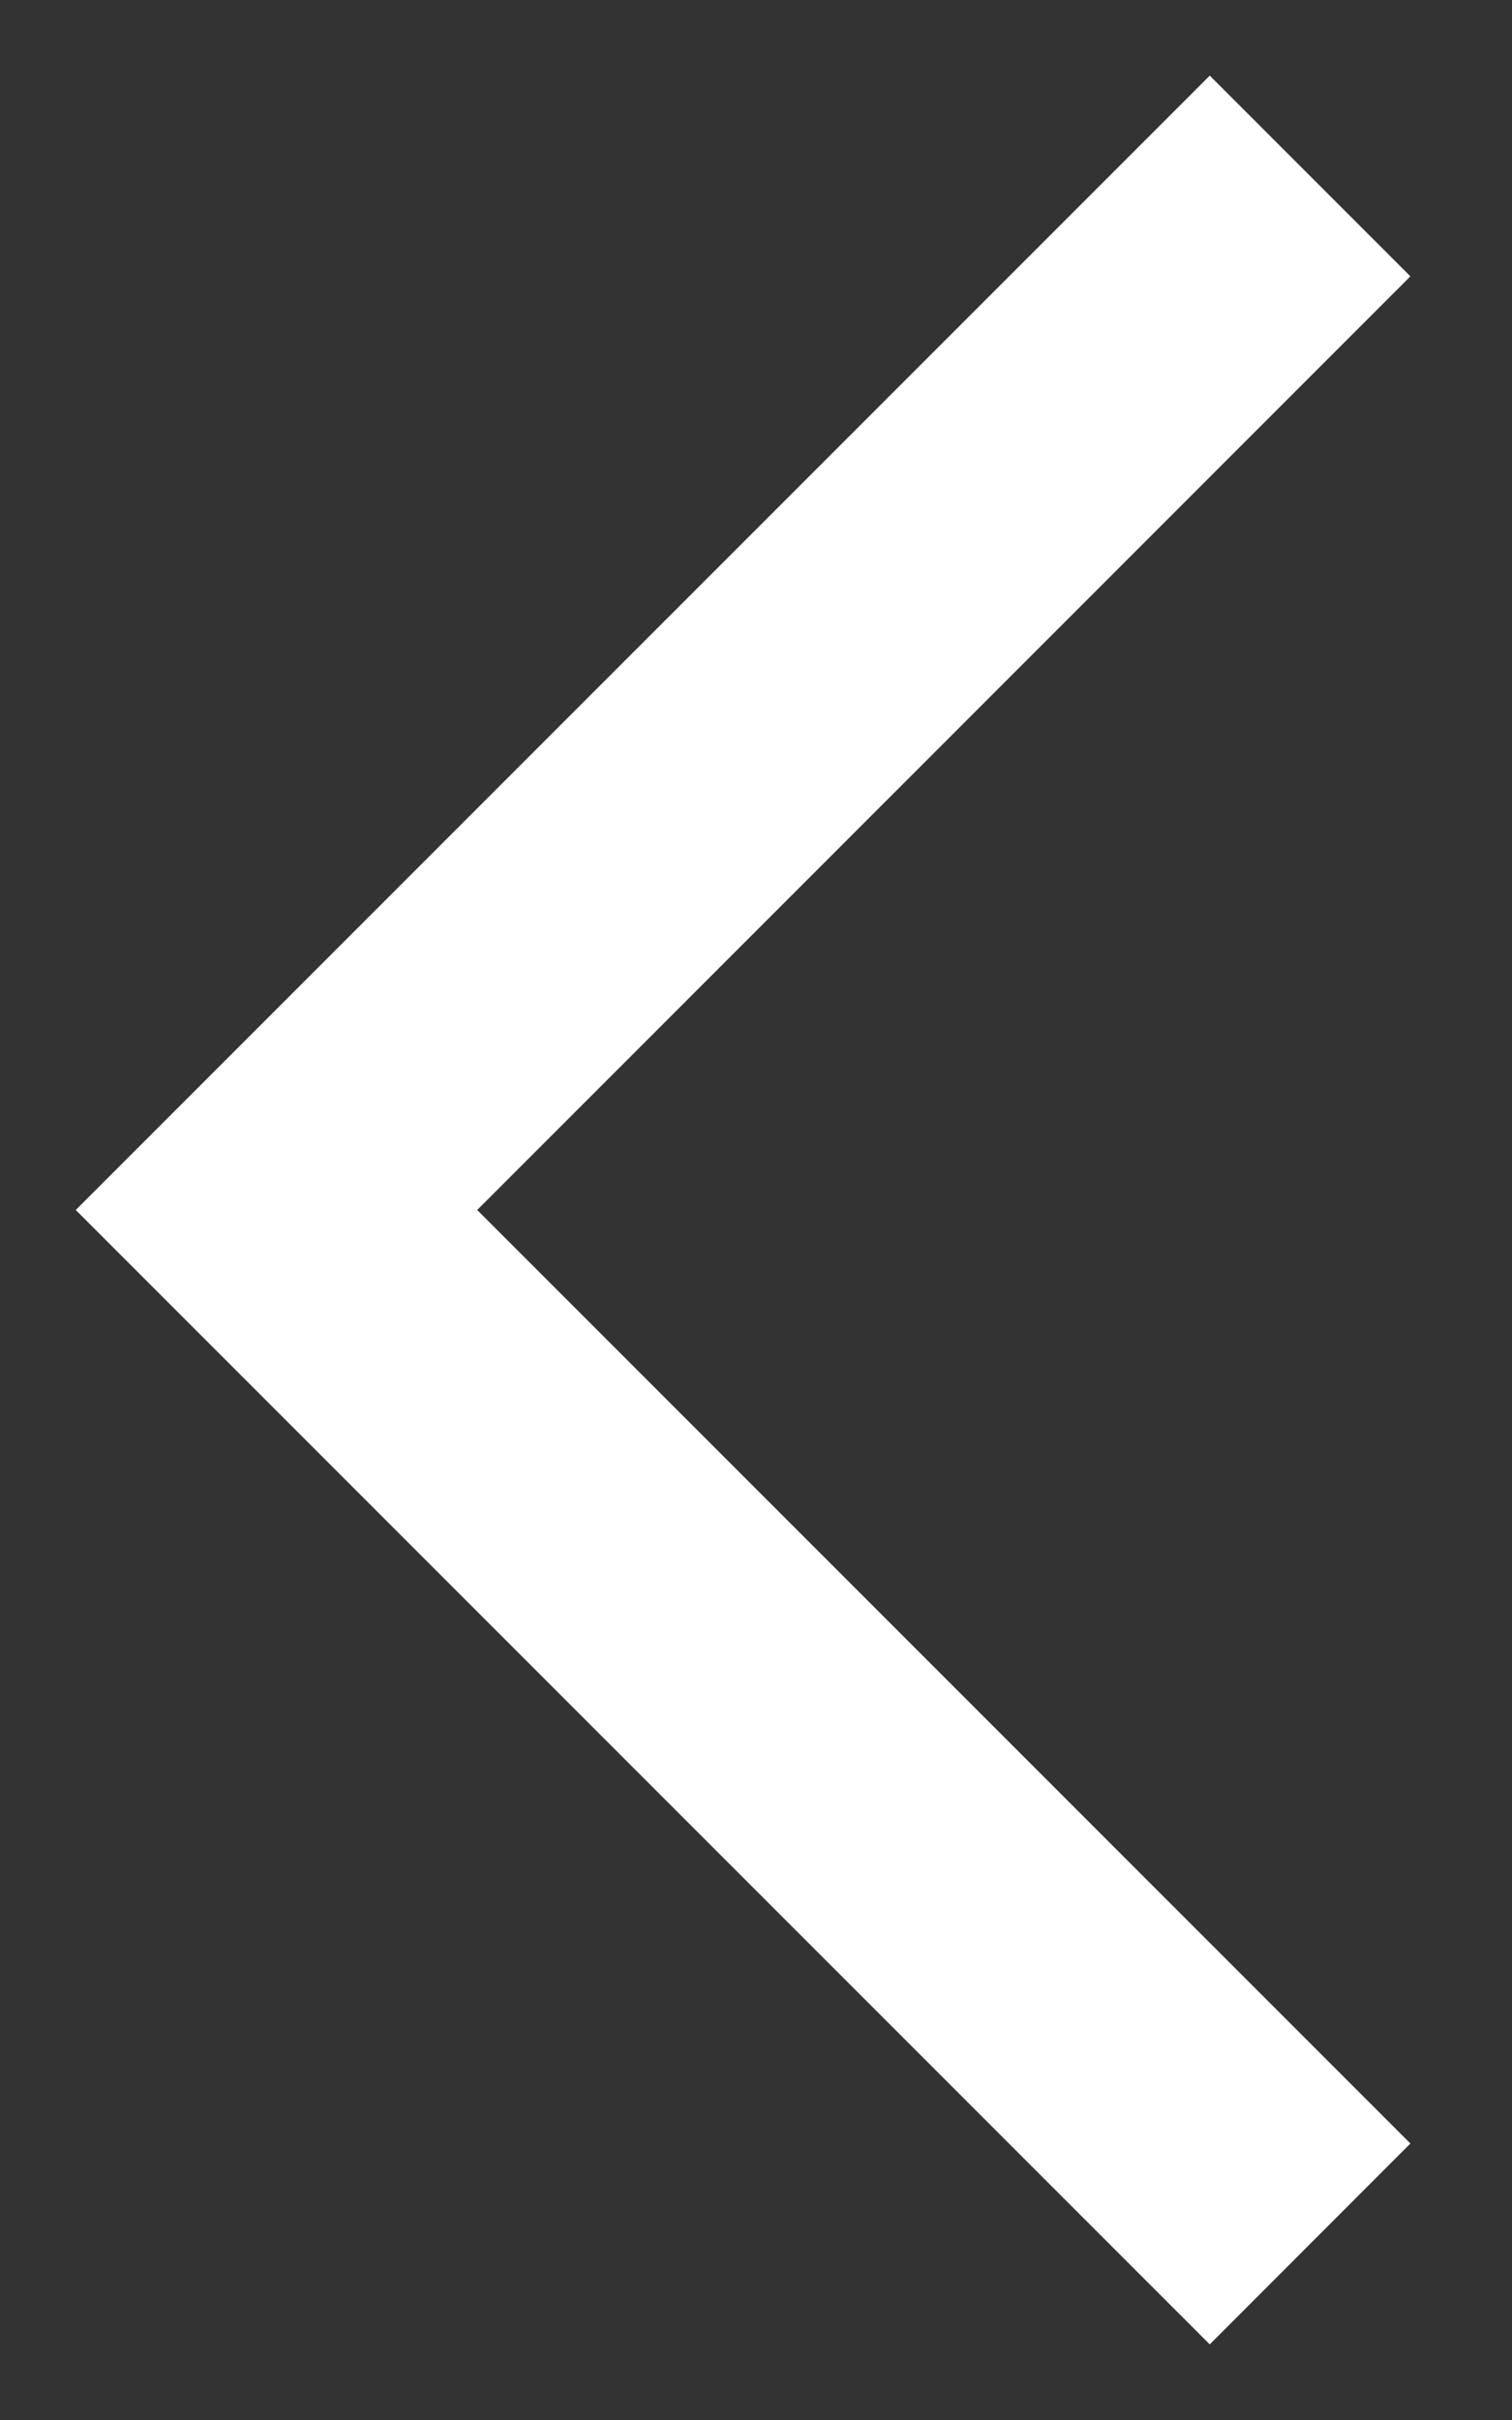 <svg width="10" height="16" viewBox="0 0 10 16" fill="none" xmlns="http://www.w3.org/2000/svg">
<rect x="0" y="0" width="10" height="16" fill="#333333" stroke="none"/>
<path d="M9.328 14.172L8.001 15.5L0.501 8L8.001 0.5L9.328 1.827L3.156 8L9.328 14.172Z" fill="white"/>
</svg>
